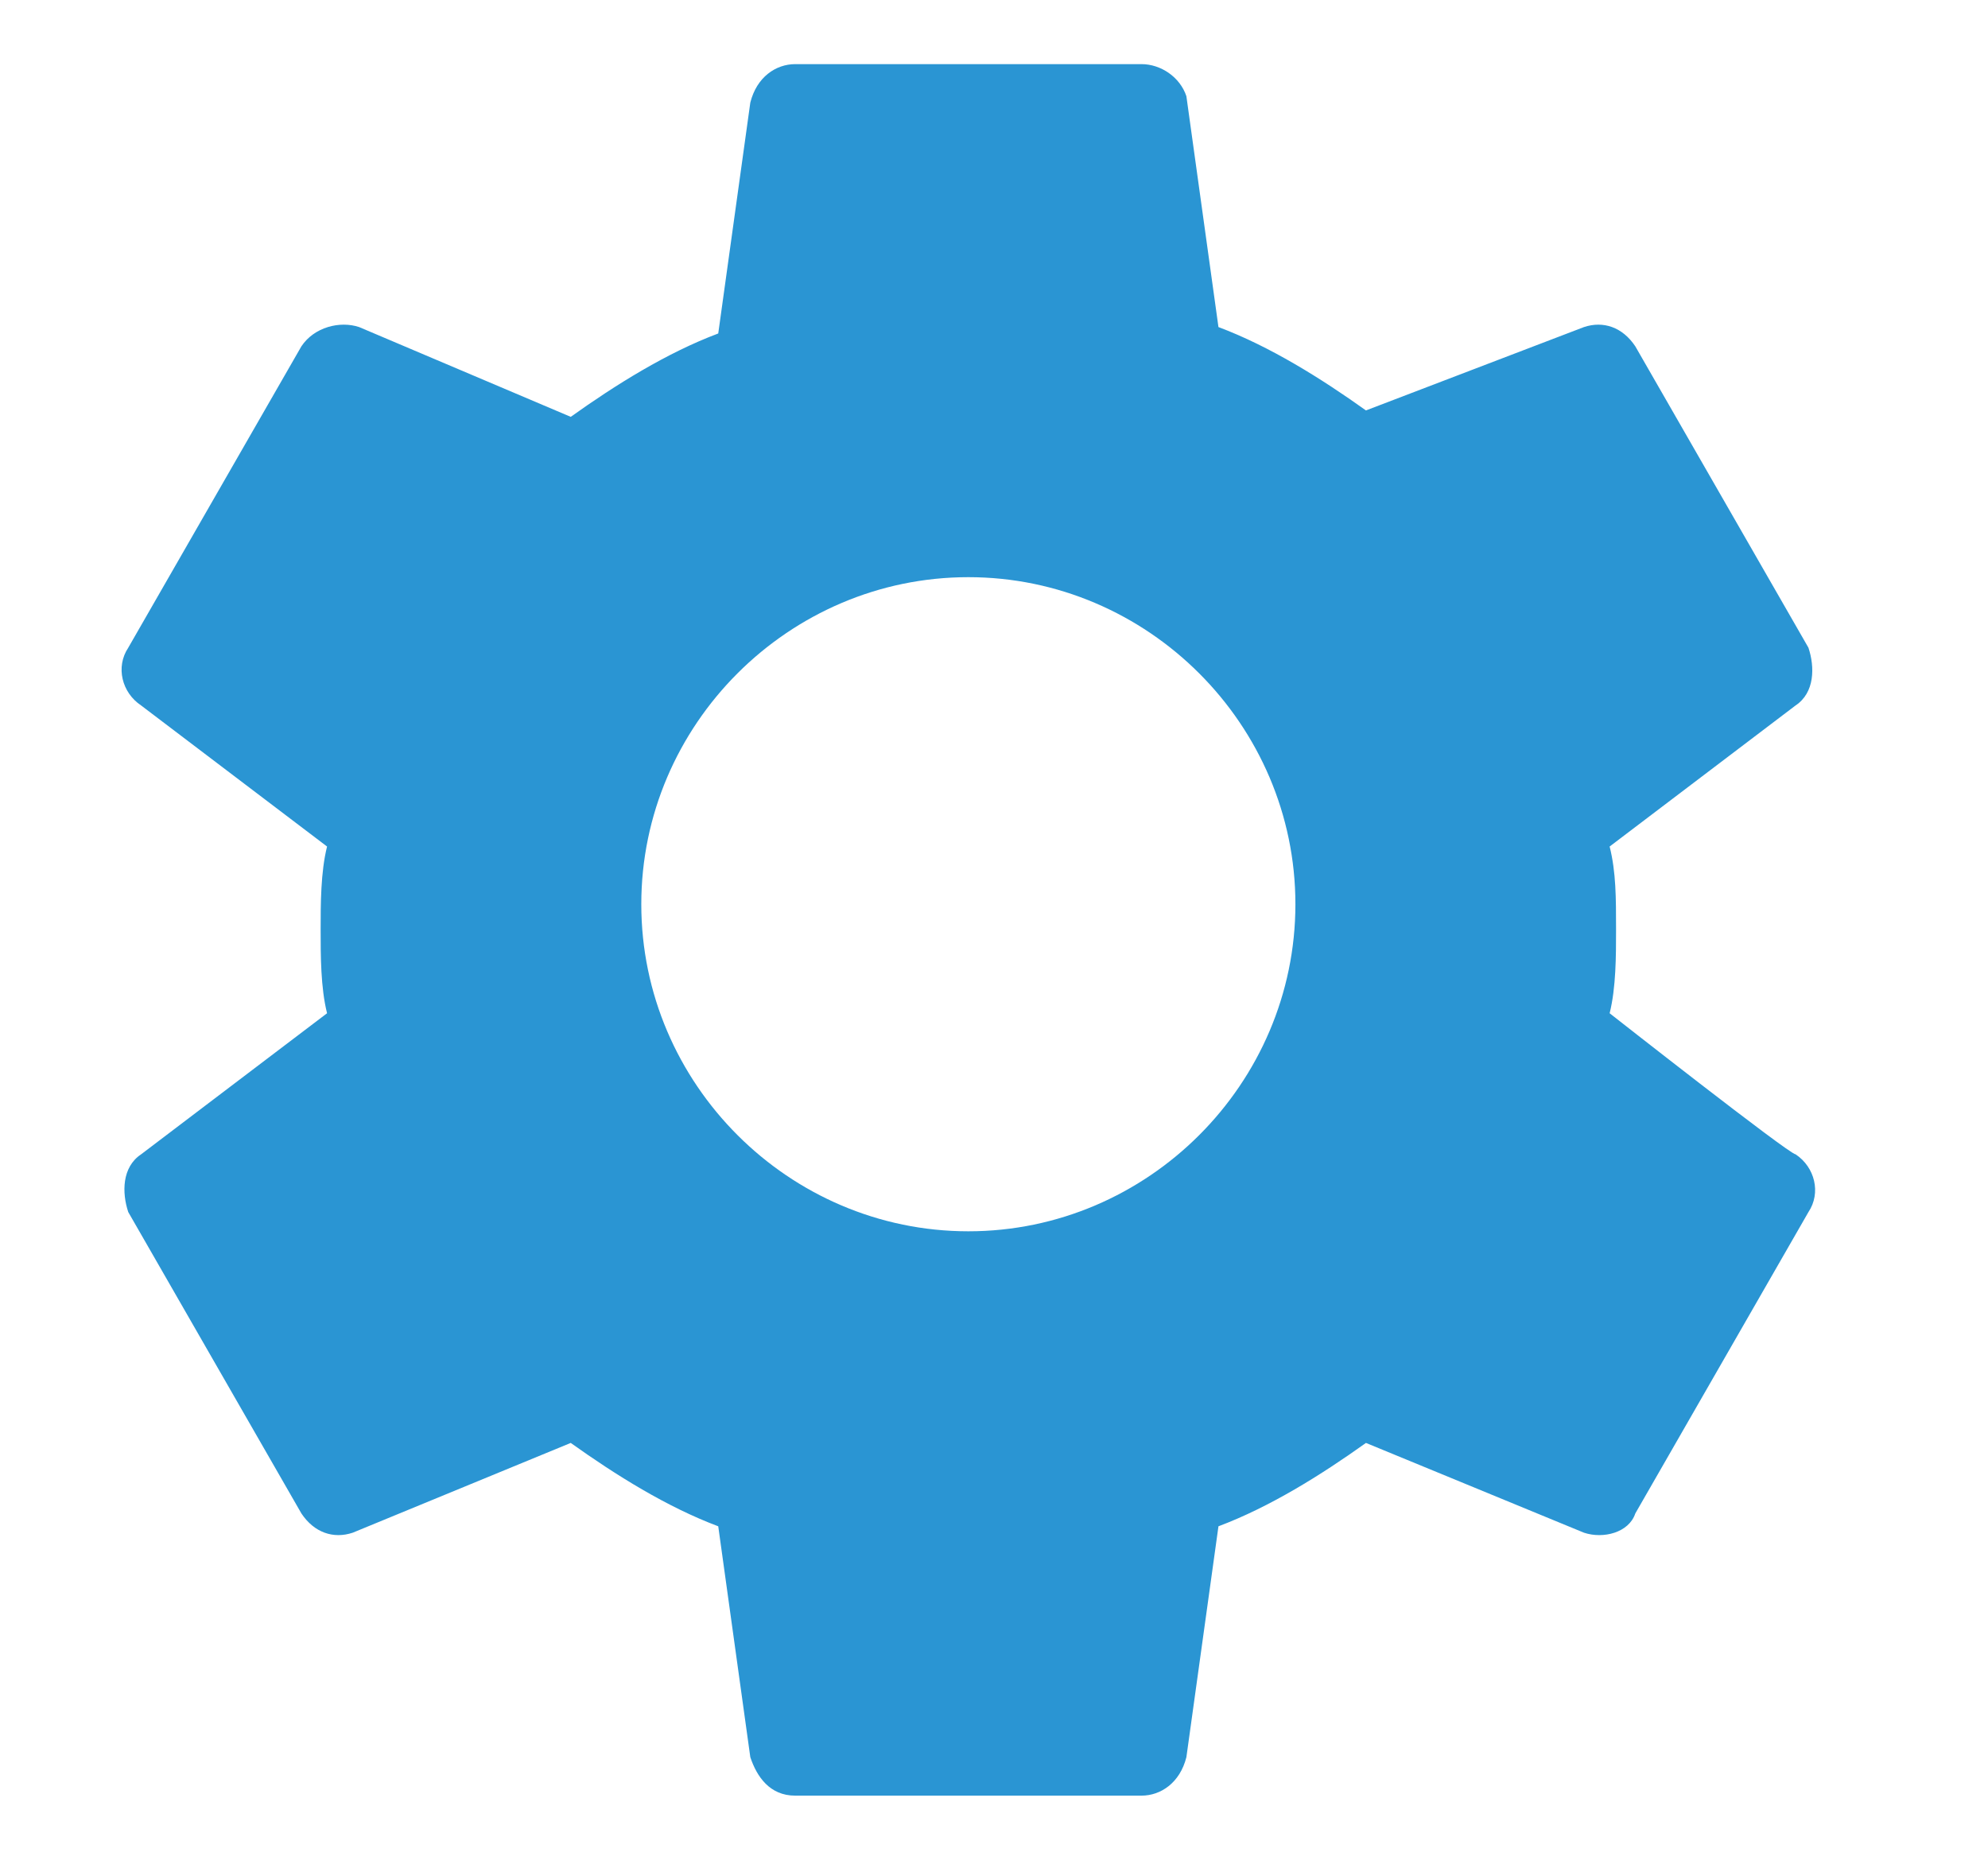 <?xml version="1.0" encoding="utf-8"?>
<!-- Generator: Adobe Illustrator 22.0.1, SVG Export Plug-In . SVG Version: 6.00 Build 0)  -->
<svg version="1.1" id="Layer_2_1_" xmlns="http://www.w3.org/2000/svg" xmlns:xlink="http://www.w3.org/1999/xlink" x="0px" y="0px"
	 width="31px" height="29px" viewBox="0 0 31 29" style="enable-background:new 0 0 31 29;" xml:space="preserve">
<style type="text/css">
	.st0{fill:none;}
	.st1{fill:#2A95D3;}
</style>
<path class="st0" d="M5.1,6h20v20h-20V6z"/>
<path class="st1" d="M25.1,15.8c0.1-0.4,0.1-0.9,0.1-1.3c0-0.5,0-0.9-0.1-1.3l2.9-2.2c0.3-0.2,0.3-0.6,0.2-0.9l-2.7-4.7
	c-0.2-0.3-0.5-0.4-0.8-0.3l-3.4,1.3c-0.7-0.5-1.5-1-2.3-1.3l-0.5-3.6C18.4,1.2,18.1,1,17.8,1h-5.4c-0.3,0-0.6,0.2-0.7,0.6l-0.5,3.6
	c-0.8,0.3-1.6,0.8-2.3,1.3L5.6,5.1C5.3,5,4.9,5.1,4.7,5.4L2,10.1c-0.2,0.3-0.1,0.7,0.2,0.9l2.9,2.2c-0.1,0.4-0.1,0.9-0.1,1.3
	c0,0.4,0,0.9,0.1,1.3L2.2,18c-0.3,0.2-0.3,0.6-0.2,0.9l2.7,4.7c0.2,0.3,0.5,0.4,0.8,0.3l3.4-1.4c0.7,0.5,1.5,1,2.3,1.3l0.5,3.6
	c0.1,0.3,0.3,0.6,0.7,0.6h5.4c0.3,0,0.6-0.2,0.7-0.6l0.5-3.6c0.8-0.3,1.6-0.8,2.3-1.3l3.4,1.4c0.3,0.1,0.7,0,0.8-0.3l2.7-4.7
	c0.2-0.3,0.1-0.7-0.2-0.9C27.9,18,25.1,15.8,25.1,15.8z M15.1,19.2c-2.8,0-5.1-2.3-5.1-5.1s2.3-5.1,5.1-5.1s5.1,2.3,5.1,5.1
	S17.9,19.2,15.1,19.2z"/>
</svg>
